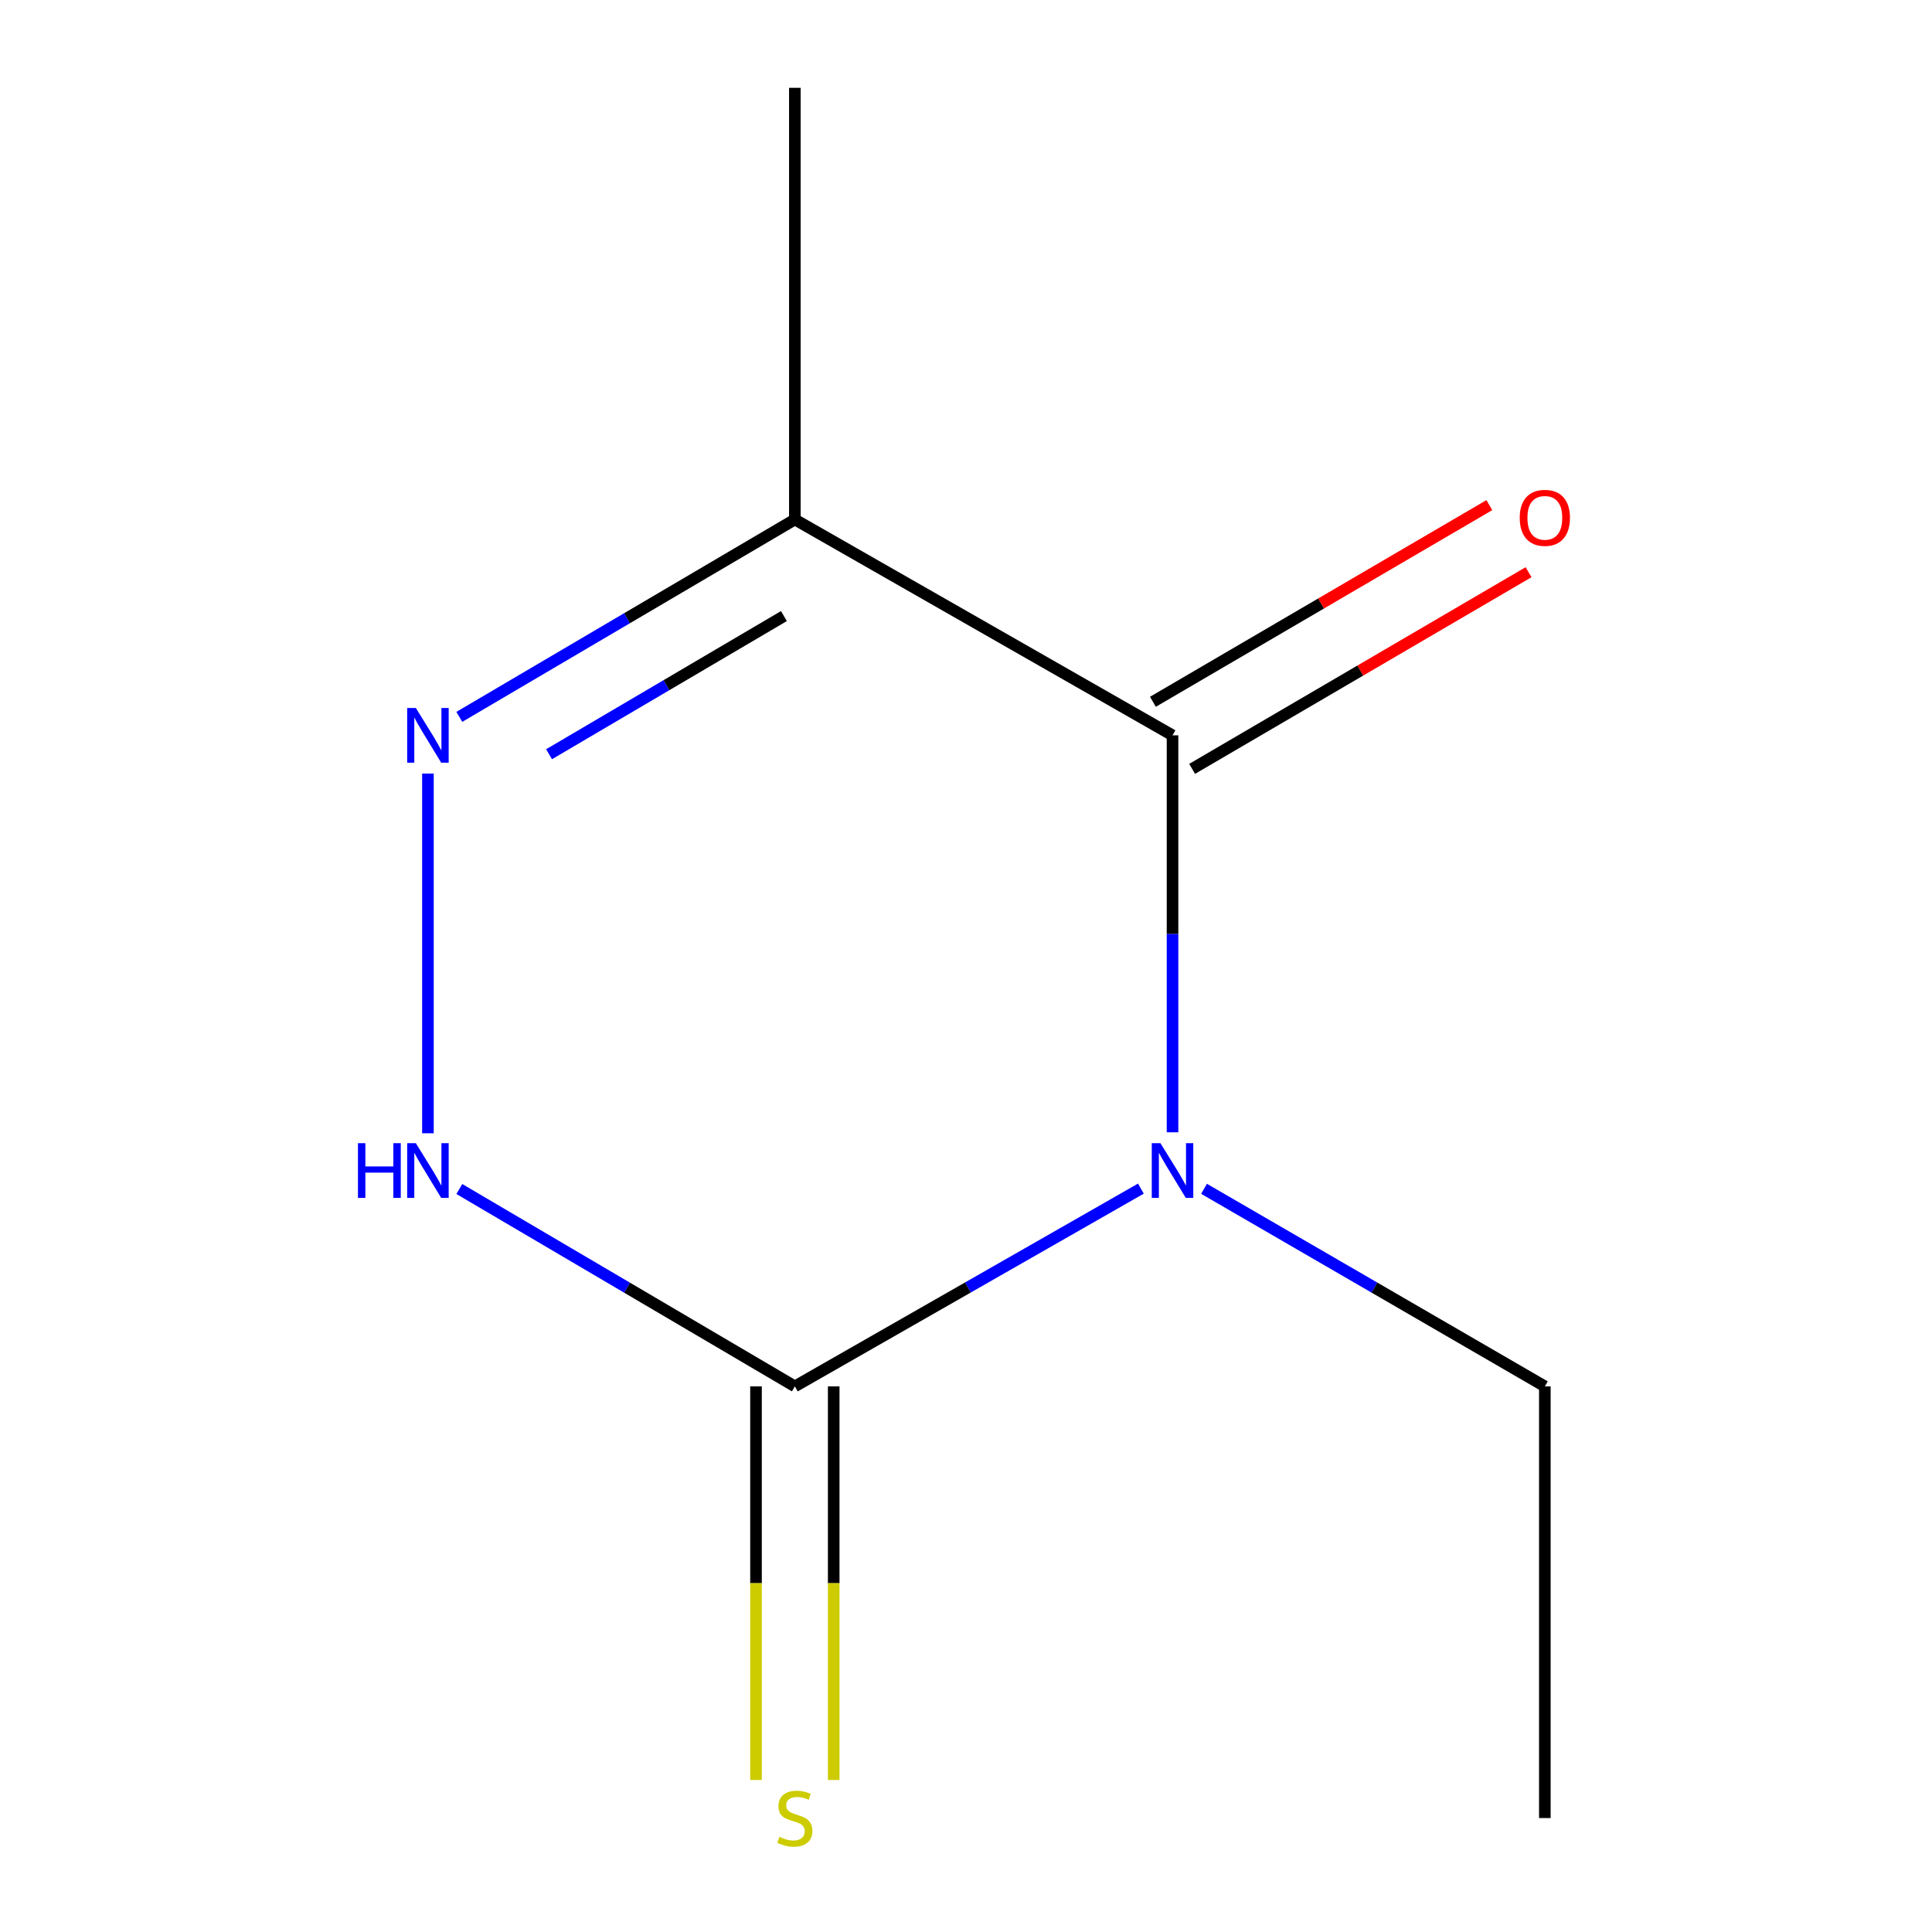 <?xml version='1.0' encoding='iso-8859-1'?>
<svg version='1.1' baseProfile='full'
              xmlns='http://www.w3.org/2000/svg'
                      xmlns:rdkit='http://www.rdkit.org/xml'
                      xmlns:xlink='http://www.w3.org/1999/xlink'
                  xml:space='preserve'
width='1000px' height='1000px' viewBox='0 0 1000 1000'>
<!-- END OF HEADER -->
<rect style='opacity:1.0;fill:#FFFFFF;stroke:none' width='1000' height='1000' x='0' y='0'> </rect>
<path class='bond-0' d='M 606.897,586.079 L 606.897,483.342' style='fill:none;fill-rule:evenodd;stroke:#0000FF;stroke-width:6px;stroke-linecap:butt;stroke-linejoin:miter;stroke-opacity:1' />
<path class='bond-0' d='M 606.897,483.342 L 606.897,380.605' style='fill:none;fill-rule:evenodd;stroke:#000000;stroke-width:6px;stroke-linecap:butt;stroke-linejoin:miter;stroke-opacity:1' />
<path class='bond-1' d='M 590.528,615.225 L 500.971,666.406' style='fill:none;fill-rule:evenodd;stroke:#0000FF;stroke-width:6px;stroke-linecap:butt;stroke-linejoin:miter;stroke-opacity:1' />
<path class='bond-1' d='M 500.971,666.406 L 411.415,717.588' style='fill:none;fill-rule:evenodd;stroke:#000000;stroke-width:6px;stroke-linecap:butt;stroke-linejoin:miter;stroke-opacity:1' />
<path class='bond-7' d='M 623.206,615.325 L 711.407,666.456' style='fill:none;fill-rule:evenodd;stroke:#0000FF;stroke-width:6px;stroke-linecap:butt;stroke-linejoin:miter;stroke-opacity:1' />
<path class='bond-7' d='M 711.407,666.456 L 799.608,717.588' style='fill:none;fill-rule:evenodd;stroke:#000000;stroke-width:6px;stroke-linecap:butt;stroke-linejoin:miter;stroke-opacity:1' />
<path class='bond-3' d='M 606.897,380.605 L 411.415,268.888' style='fill:none;fill-rule:evenodd;stroke:#000000;stroke-width:6px;stroke-linecap:butt;stroke-linejoin:miter;stroke-opacity:1' />
<path class='bond-6' d='M 617.045,397.965 L 704.111,347.069' style='fill:none;fill-rule:evenodd;stroke:#000000;stroke-width:6px;stroke-linecap:butt;stroke-linejoin:miter;stroke-opacity:1' />
<path class='bond-6' d='M 704.111,347.069 L 791.176,296.172' style='fill:none;fill-rule:evenodd;stroke:#FF0000;stroke-width:6px;stroke-linecap:butt;stroke-linejoin:miter;stroke-opacity:1' />
<path class='bond-6' d='M 596.748,363.245 L 683.814,312.348' style='fill:none;fill-rule:evenodd;stroke:#000000;stroke-width:6px;stroke-linecap:butt;stroke-linejoin:miter;stroke-opacity:1' />
<path class='bond-6' d='M 683.814,312.348 L 770.879,261.451' style='fill:none;fill-rule:evenodd;stroke:#FF0000;stroke-width:6px;stroke-linecap:butt;stroke-linejoin:miter;stroke-opacity:1' />
<path class='bond-4' d='M 411.415,717.588 L 324.58,666.508' style='fill:none;fill-rule:evenodd;stroke:#000000;stroke-width:6px;stroke-linecap:butt;stroke-linejoin:miter;stroke-opacity:1' />
<path class='bond-4' d='M 324.58,666.508 L 237.745,615.429' style='fill:none;fill-rule:evenodd;stroke:#0000FF;stroke-width:6px;stroke-linecap:butt;stroke-linejoin:miter;stroke-opacity:1' />
<path class='bond-5' d='M 391.306,717.588 L 391.306,819.451' style='fill:none;fill-rule:evenodd;stroke:#000000;stroke-width:6px;stroke-linecap:butt;stroke-linejoin:miter;stroke-opacity:1' />
<path class='bond-5' d='M 391.306,819.451 L 391.306,921.315' style='fill:none;fill-rule:evenodd;stroke:#CCCC00;stroke-width:6px;stroke-linecap:butt;stroke-linejoin:miter;stroke-opacity:1' />
<path class='bond-5' d='M 431.524,717.588 L 431.524,819.451' style='fill:none;fill-rule:evenodd;stroke:#000000;stroke-width:6px;stroke-linecap:butt;stroke-linejoin:miter;stroke-opacity:1' />
<path class='bond-5' d='M 431.524,819.451 L 431.524,921.315' style='fill:none;fill-rule:evenodd;stroke:#CCCC00;stroke-width:6px;stroke-linecap:butt;stroke-linejoin:miter;stroke-opacity:1' />
<path class='bond-2' d='M 221.496,400.397 L 221.496,586.574' style='fill:none;fill-rule:evenodd;stroke:#0000FF;stroke-width:6px;stroke-linecap:butt;stroke-linejoin:miter;stroke-opacity:1' />
<path class='bond-10' d='M 237.745,371.047 L 324.58,319.968' style='fill:none;fill-rule:evenodd;stroke:#0000FF;stroke-width:6px;stroke-linecap:butt;stroke-linejoin:miter;stroke-opacity:1' />
<path class='bond-10' d='M 324.58,319.968 L 411.415,268.888' style='fill:none;fill-rule:evenodd;stroke:#000000;stroke-width:6px;stroke-linecap:butt;stroke-linejoin:miter;stroke-opacity:1' />
<path class='bond-10' d='M 284.187,390.388 L 344.971,354.633' style='fill:none;fill-rule:evenodd;stroke:#0000FF;stroke-width:6px;stroke-linecap:butt;stroke-linejoin:miter;stroke-opacity:1' />
<path class='bond-10' d='M 344.971,354.633 L 405.756,318.877' style='fill:none;fill-rule:evenodd;stroke:#000000;stroke-width:6px;stroke-linecap:butt;stroke-linejoin:miter;stroke-opacity:1' />
<path class='bond-8' d='M 411.415,268.888 L 411.415,45.455' style='fill:none;fill-rule:evenodd;stroke:#000000;stroke-width:6px;stroke-linecap:butt;stroke-linejoin:miter;stroke-opacity:1' />
<path class='bond-9' d='M 799.608,717.588 L 799.608,941.021' style='fill:none;fill-rule:evenodd;stroke:#000000;stroke-width:6px;stroke-linecap:butt;stroke-linejoin:miter;stroke-opacity:1' />
<path  class='atom-0' d='M 600.637 591.711
L 609.917 606.711
Q 610.837 608.191, 612.317 610.871
Q 613.797 613.551, 613.877 613.711
L 613.877 591.711
L 617.637 591.711
L 617.637 620.031
L 613.757 620.031
L 603.797 603.631
Q 602.637 601.711, 601.397 599.511
Q 600.197 597.311, 599.837 596.631
L 599.837 620.031
L 596.157 620.031
L 596.157 591.711
L 600.637 591.711
' fill='#0000FF'/>
<path  class='atom-3' d='M 215.236 366.445
L 224.516 381.445
Q 225.436 382.925, 226.916 385.605
Q 228.396 388.285, 228.476 388.445
L 228.476 366.445
L 232.236 366.445
L 232.236 394.765
L 228.356 394.765
L 218.396 378.365
Q 217.236 376.445, 215.996 374.245
Q 214.796 372.045, 214.436 371.365
L 214.436 394.765
L 210.756 394.765
L 210.756 366.445
L 215.236 366.445
' fill='#0000FF'/>
<path  class='atom-5' d='M 185.276 591.711
L 189.116 591.711
L 189.116 603.751
L 203.596 603.751
L 203.596 591.711
L 207.436 591.711
L 207.436 620.031
L 203.596 620.031
L 203.596 606.951
L 189.116 606.951
L 189.116 620.031
L 185.276 620.031
L 185.276 591.711
' fill='#0000FF'/>
<path  class='atom-5' d='M 215.236 591.711
L 224.516 606.711
Q 225.436 608.191, 226.916 610.871
Q 228.396 613.551, 228.476 613.711
L 228.476 591.711
L 232.236 591.711
L 232.236 620.031
L 228.356 620.031
L 218.396 603.631
Q 217.236 601.711, 215.996 599.511
Q 214.796 597.311, 214.436 596.631
L 214.436 620.031
L 210.756 620.031
L 210.756 591.711
L 215.236 591.711
' fill='#0000FF'/>
<path  class='atom-6' d='M 403.415 950.741
Q 403.735 950.861, 405.055 951.421
Q 406.375 951.981, 407.815 952.341
Q 409.295 952.661, 410.735 952.661
Q 413.415 952.661, 414.975 951.381
Q 416.535 950.061, 416.535 947.781
Q 416.535 946.221, 415.735 945.261
Q 414.975 944.301, 413.775 943.781
Q 412.575 943.261, 410.575 942.661
Q 408.055 941.901, 406.535 941.181
Q 405.055 940.461, 403.975 938.941
Q 402.935 937.421, 402.935 934.861
Q 402.935 931.301, 405.335 929.101
Q 407.775 926.901, 412.575 926.901
Q 415.855 926.901, 419.575 928.461
L 418.655 931.541
Q 415.255 930.141, 412.695 930.141
Q 409.935 930.141, 408.415 931.301
Q 406.895 932.421, 406.935 934.381
Q 406.935 935.901, 407.695 936.821
Q 408.495 937.741, 409.615 938.261
Q 410.775 938.781, 412.695 939.381
Q 415.255 940.181, 416.775 940.981
Q 418.295 941.781, 419.375 943.421
Q 420.495 945.021, 420.495 947.781
Q 420.495 951.701, 417.855 953.821
Q 415.255 955.901, 410.895 955.901
Q 408.375 955.901, 406.455 955.341
Q 404.575 954.821, 402.335 953.901
L 403.415 950.741
' fill='#CCCC00'/>
<path  class='atom-7' d='M 786.608 268.03
Q 786.608 261.23, 789.968 257.43
Q 793.328 253.63, 799.608 253.63
Q 805.888 253.63, 809.248 257.43
Q 812.608 261.23, 812.608 268.03
Q 812.608 274.91, 809.208 278.83
Q 805.808 282.71, 799.608 282.71
Q 793.368 282.71, 789.968 278.83
Q 786.608 274.95, 786.608 268.03
M 799.608 279.51
Q 803.928 279.51, 806.248 276.63
Q 808.608 273.71, 808.608 268.03
Q 808.608 262.47, 806.248 259.67
Q 803.928 256.83, 799.608 256.83
Q 795.288 256.83, 792.928 259.63
Q 790.608 262.43, 790.608 268.03
Q 790.608 273.75, 792.928 276.63
Q 795.288 279.51, 799.608 279.51
' fill='#FF0000'/>
</svg>

